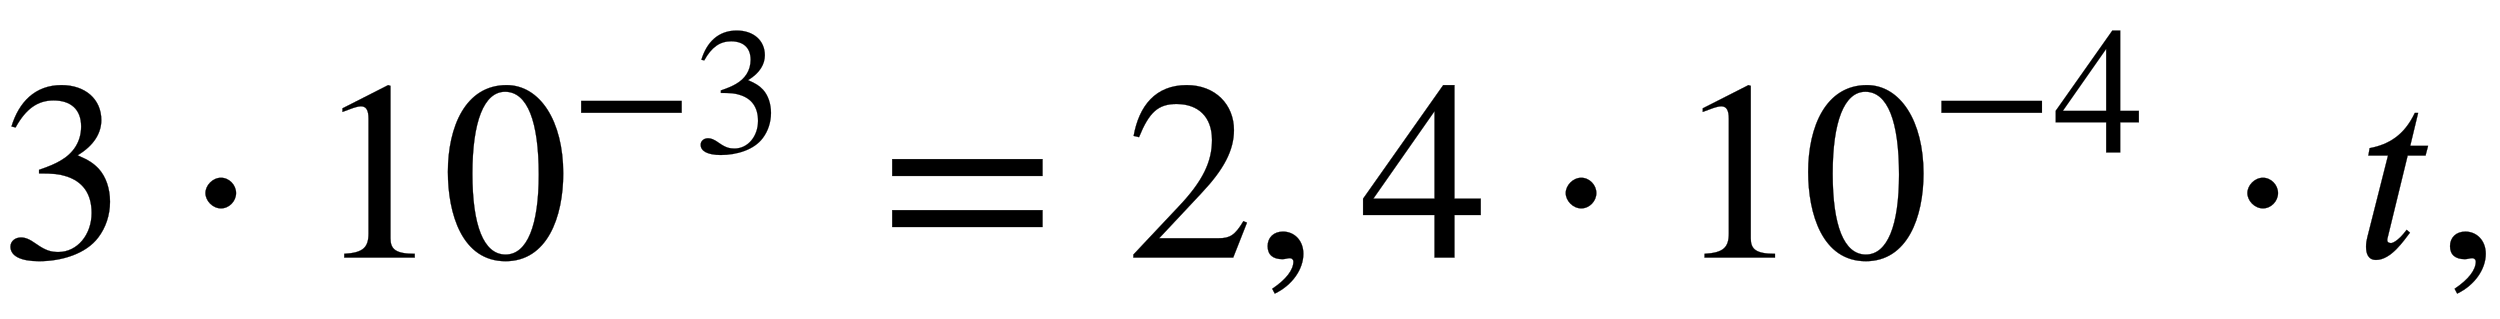 <svg xmlns="http://www.w3.org/2000/svg" xmlns:xlink="http://www.w3.org/1999/xlink" data-style="vertical-align:-.555ex" width="22.752ex" height="2.9ex" aria-labelledby="MathJax-SVG-1-Title" viewBox="0 -1009.4 9795.8 1248.4"><defs aria-hidden="true"><path id="a" stroke-width="1" d="M61 510l-16 4c29 95 92 162 196 162 93 0 156-55 156-137 0-48-26-98-93-138 44-19 62-31 83-53 28-31 44-77 44-129 0-53-17-102-46-140-48-64-143-93-232-93C80-14 41 7 41 43c0 21 18 36 41 36 17 0 33-6 61-26 37-26 58-31 86-31 74 0 130 68 130 153 0 76-35 125-104 145-22 7-45 10-102 10v14c38 13 64 24 84 36 49 28 81 73 81 134 0 68-42 102-108 102-62 0-108-32-149-106z"/><path id="b" stroke-width="1" d="M203 253c0-32-27-60-59-60-33 0-61 30-61 60s28 60 61 60c32 0 59-28 59-60z"/><path id="c" stroke-width="1" d="M394 0H118v15c74 4 95 25 95 80v449c0 34-9 49-30 49-10 0-27-5-45-12l-27-10v14l179 91 9-3V76c0-43 20-61 95-61V0z"/><path id="d" stroke-width="1" d="M476 330c0-172-63-344-226-344C79-14 24 172 24 336c0 177 69 340 230 340 131 0 222-141 222-346zm-96-5c0 208-44 325-132 325-83 0-128-118-128-321S164 12 250 12c85 0 130 115 130 313z"/><path id="e" stroke-width="1" d="M621 220H64v66h557v-66z"/><path id="f" stroke-width="1" d="M637 320H48v66h589v-66zm0-200H48v66h589v-66z"/><path id="g" stroke-width="1" d="M474 137L420 0H29v12l178 189c94 99 130 175 130 260 0 91-54 141-139 141-72 0-107-32-147-130l-21 5c21 117 85 199 208 199 113 0 185-77 185-176 0-79-39-154-128-248L130 76h234c42 0 63 11 96 67z"/><path id="h" stroke-width="1" d="M83-141l-10 19c55 37 83 74 83 107 0 7-6 13-14 13s-18-4-29-4C76-6 55 11 55 45s24 57 60 57c45 0 80-35 80-87 0-60-43-123-112-156z"/><path id="i" stroke-width="1" d="M473 167H370V0h-78v167H12v64l314 445h44V231h103v-64zm-181 64v343L52 231h240z"/><path id="j" stroke-width="1" d="M283 438l-10-38h-70L125 80c-1-3-2-8-2-11 0-6 3-12 16-12 0 0 23 2 60 52l13-11C188 67 138-9 79-9 48-9 40 16 40 43c0 13 2 26 5 37l81 320H49l5 29c75 14 136 51 177 138h13l-31-129h70z"/></defs><g fill="currentColor" stroke="currentColor" stroke-width="0" aria-hidden="true" transform="scale(1 -1)"><use xlink:href="#a"/><use x="722" xlink:href="#b"/><g transform="translate(1231)"><use xlink:href="#c"/><use x="500" xlink:href="#d"/><g transform="matrix(.707 0 0 .707 1001 412)"><use xlink:href="#e"/><use x="685" xlink:href="#a"/></g></g><use x="3448" xlink:href="#f"/><use x="4412" xlink:href="#g"/><use x="4912" xlink:href="#h"/><use x="5329" xlink:href="#i"/><use x="6052" xlink:href="#b"/><g transform="translate(6561)"><use xlink:href="#c"/><use x="500" xlink:href="#d"/><g transform="matrix(.707 0 0 .707 1001 412)"><use xlink:href="#e"/><use x="685" xlink:href="#i"/></g></g><use x="8723" xlink:href="#b"/><use x="9231" xlink:href="#j"/><use x="9545" xlink:href="#h"/></g></svg>